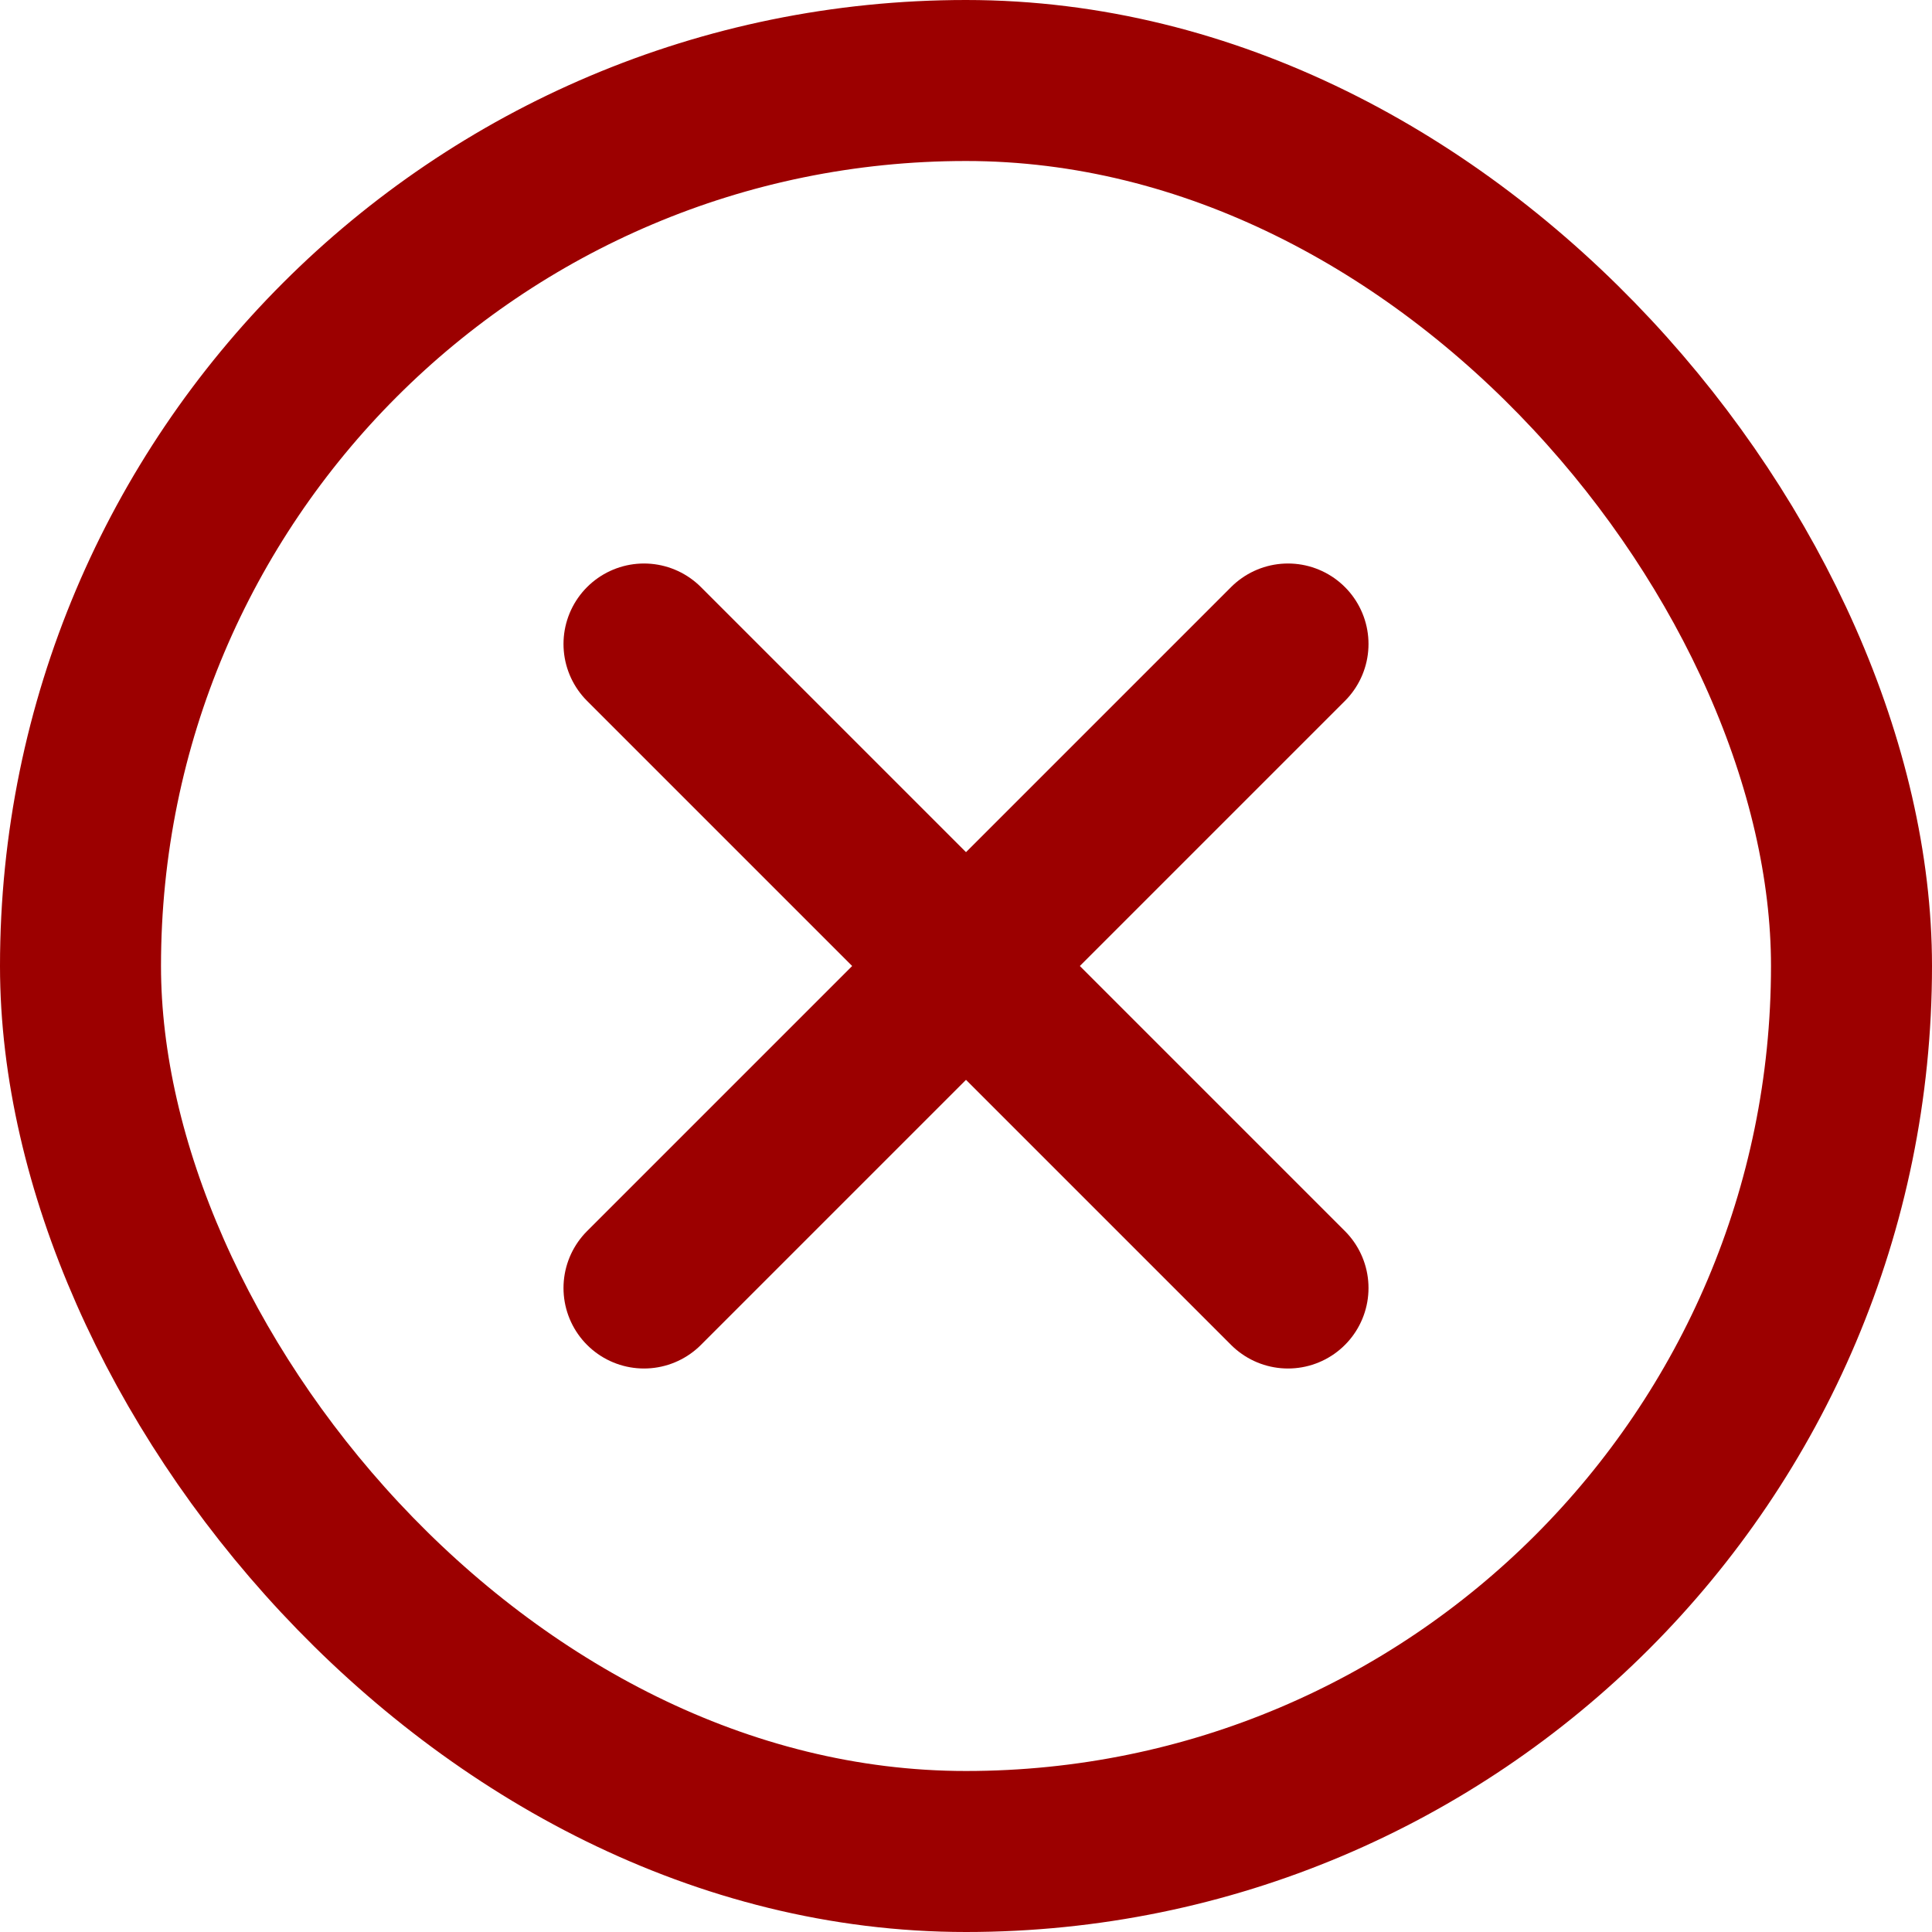 <svg width="24" height="24" viewBox="0 0 24 24" fill="none" xmlns="http://www.w3.org/2000/svg">
<rect x="1" y="1" width="22" height="22" rx="11" stroke="#9C0000" stroke-width="2"/>
<path d="M16 8L8 16" stroke="#9C0000" stroke-width="2" stroke-linecap="round" stroke-linejoin="round"/>
<path d="M8 8L16 16" stroke="#9C0000" stroke-width="2" stroke-linecap="round" stroke-linejoin="round"/>
</svg>

